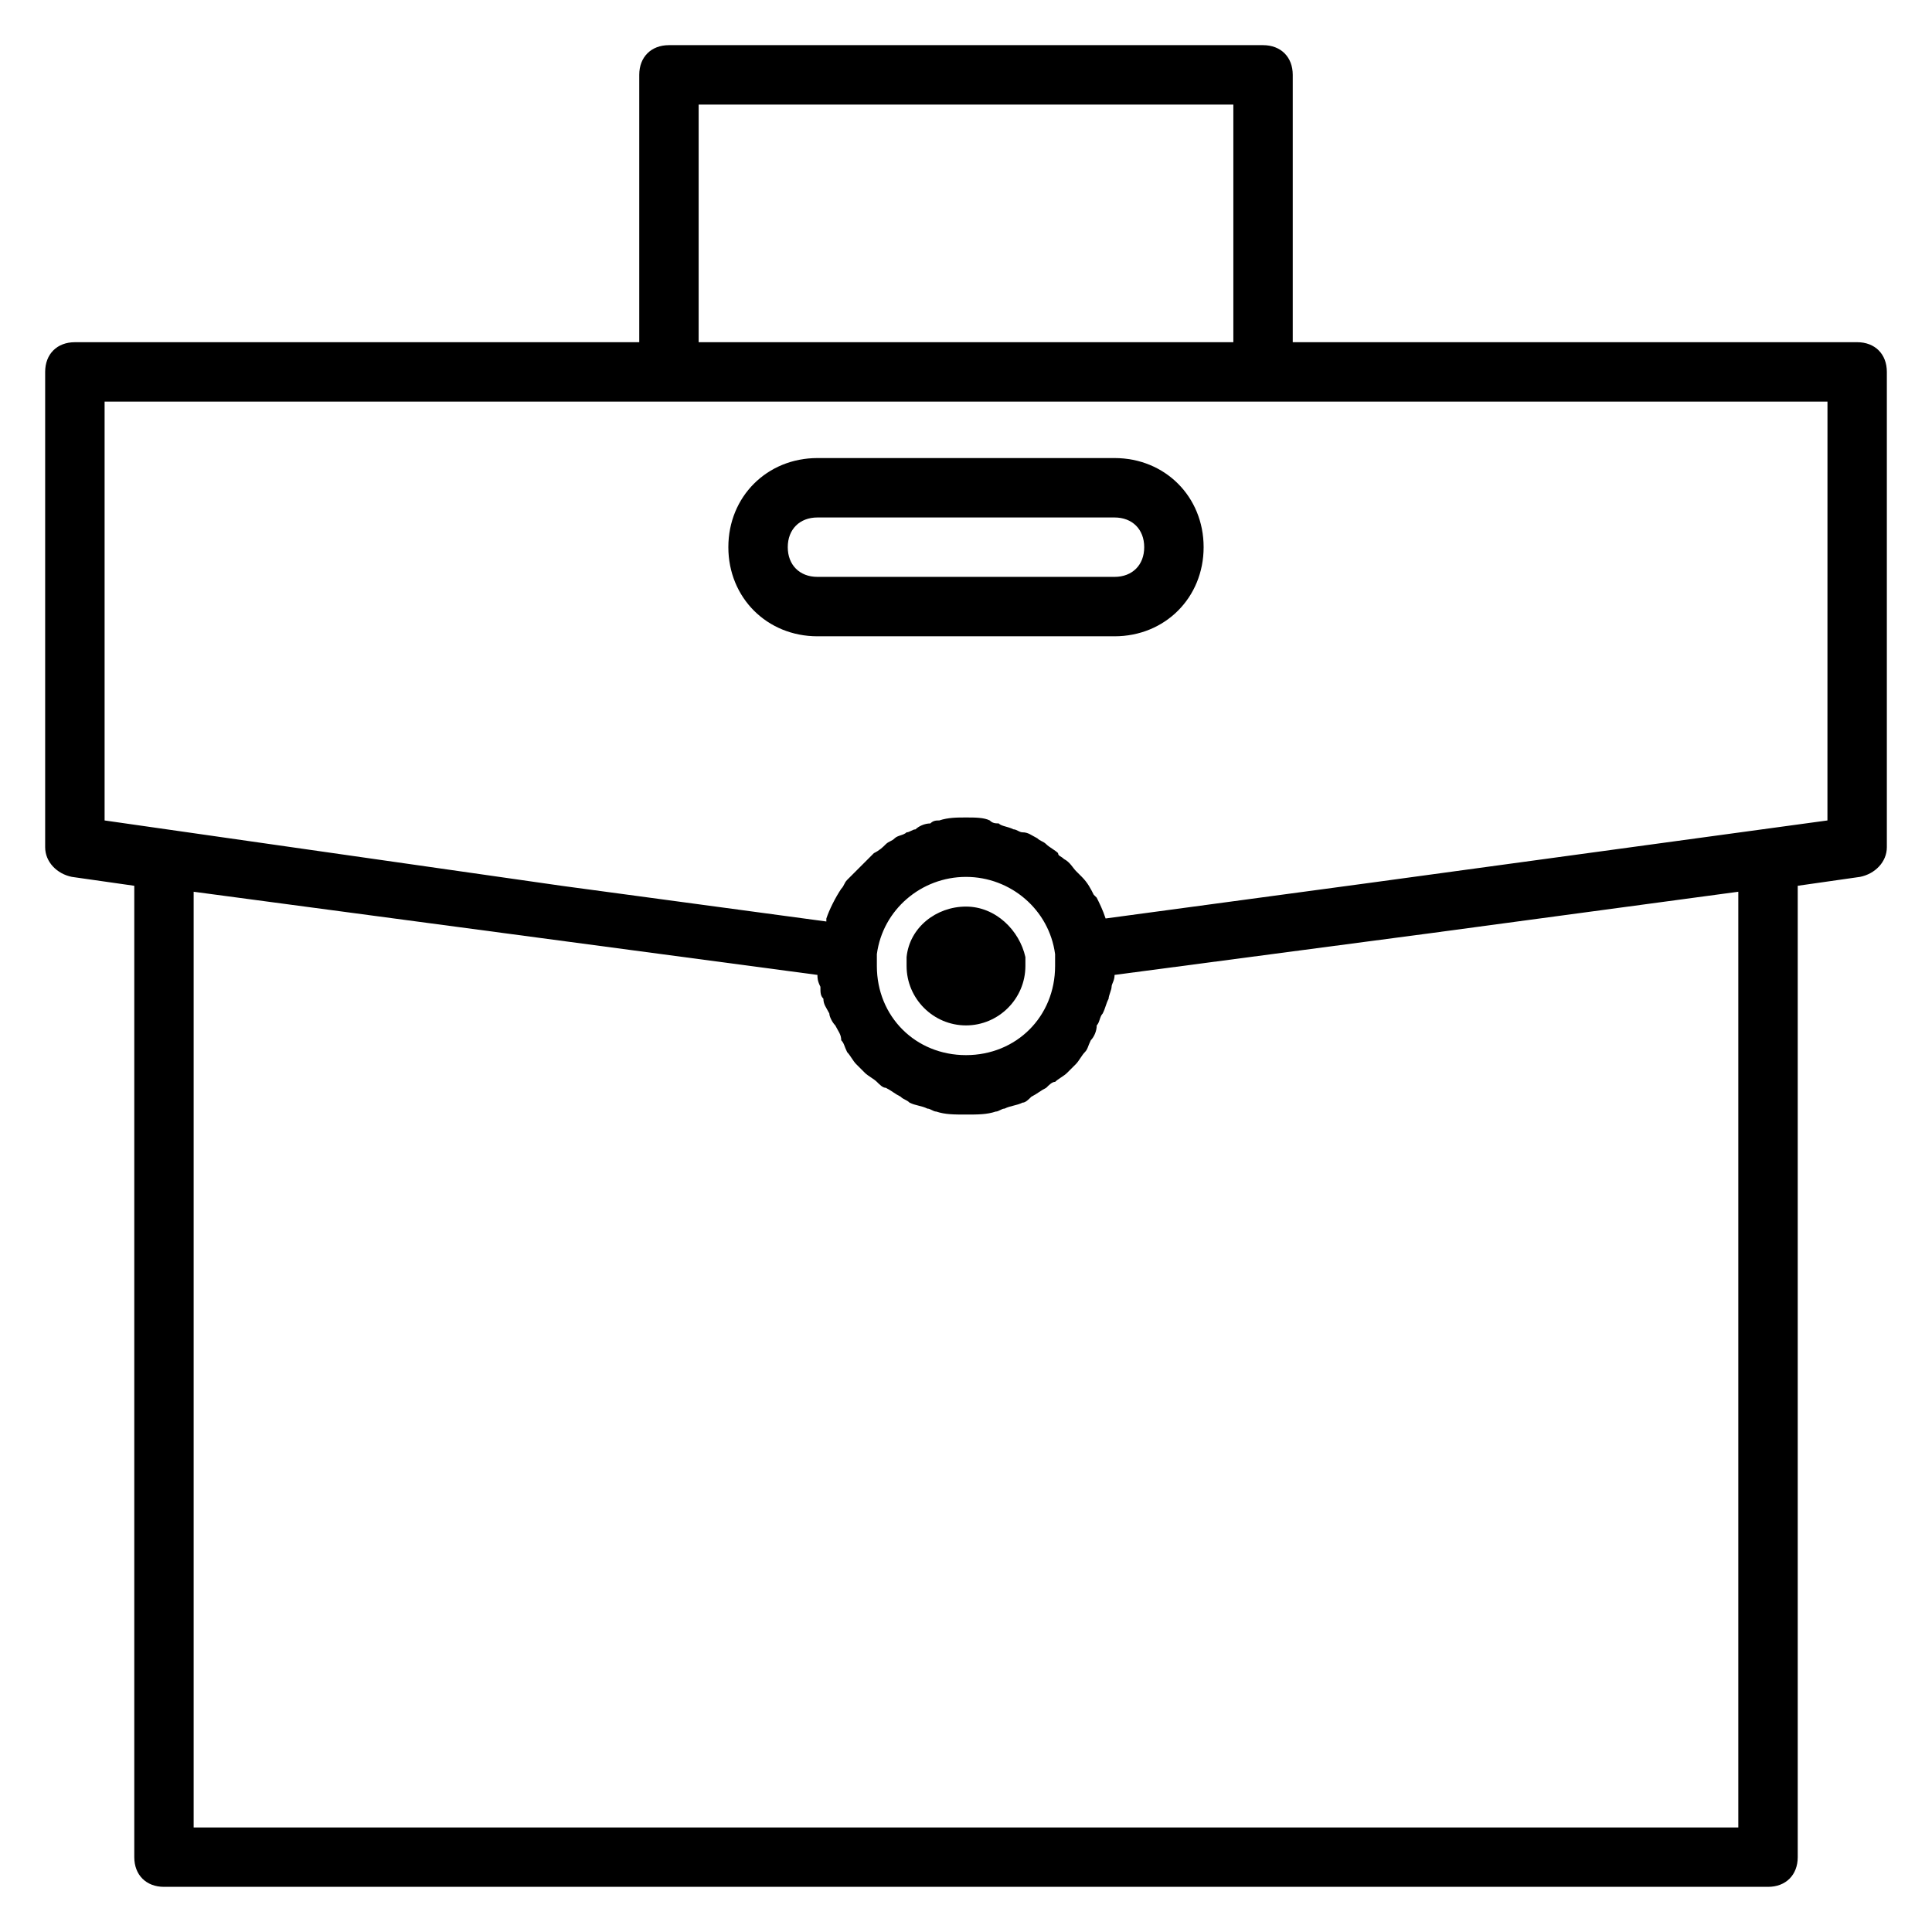 <?xml version="1.0" encoding="UTF-8"?>
<!-- Uploaded to: ICON Repo, www.svgrepo.com, Generator: ICON Repo Mixer Tools -->
<svg fill="#000000" width="800px" height="800px" version="1.1" viewBox="144 144 512 512" xmlns="http://www.w3.org/2000/svg">
 <g>
  <path d="m636.16 234.69h-149.57v-70.852c0-4.723-3.148-7.871-7.871-7.871h-157.44c-4.723 0-7.871 3.148-7.871 7.871v70.848l-149.57 0.004c-4.723 0-7.871 3.148-7.871 7.871v125.95c0 3.938 3.148 7.086 7.086 7.871l16.531 2.359v257.42c0 4.723 3.148 7.871 7.871 7.871h425.09c4.723 0 7.871-3.148 7.871-7.871v-257.42l16.531-2.363c3.938-0.789 7.086-3.938 7.086-7.871v-125.95c0-4.723-3.148-7.871-7.871-7.871zm-307.01-62.977h141.7v62.977h-141.7zm275.52 208.61v247.97h-409.35v-247.97l165.31 22.039c0 0.789 0 1.574 0.789 3.148 0 1.574 0 2.363 0.789 3.148 0 1.574 0.789 2.363 1.574 3.938 0 0.789 0.789 2.363 1.574 3.148 0.789 1.574 1.574 2.363 1.574 3.938 0.789 0.789 0.789 1.574 1.574 3.148 0.789 0.789 1.574 2.363 2.363 3.148 0.789 0.789 1.574 1.574 2.363 2.363 0.789 0.789 2.363 1.574 3.148 2.363 0.789 0.789 1.574 1.574 2.363 1.574 1.574 0.789 2.363 1.574 3.938 2.363 0.789 0.789 1.574 0.789 2.363 1.574 1.574 0.789 3.148 0.789 4.723 1.574 0.789 0 1.574 0.789 2.363 0.789 2.363 0.789 4.723 0.789 7.871 0.789 3.148 0 5.512 0 7.871-0.789 0.789 0 1.574-0.789 2.363-0.789 1.574-0.789 3.148-0.789 4.723-1.574 0.789 0 1.574-0.789 2.363-1.574 1.574-0.789 2.363-1.574 3.938-2.363 0.789-0.789 1.574-1.574 2.363-1.574 0.789-0.789 2.363-1.574 3.148-2.363 0.789-0.789 1.574-1.574 2.363-2.363 0.789-0.789 1.574-2.363 2.363-3.148 0.789-0.789 0.789-1.574 1.574-3.148 0.789-0.789 1.574-2.363 1.574-3.938 0.789-0.789 0.789-2.363 1.574-3.148 0.789-1.574 0.789-2.363 1.574-3.938 0-0.789 0.789-2.363 0.789-3.148 0-0.789 0.789-1.574 0.789-3.148l83.445-11.02zm-181.06 16.531v3.148c0 13.383-10.234 23.617-23.617 23.617-13.383 0-23.617-10.234-23.617-23.617v-3.148c1.574-11.809 11.809-20.469 23.617-20.469s22.043 8.66 23.617 20.469zm204.68-35.426-121.23 16.531-70.062 9.445c-0.789-2.363-1.574-3.938-2.363-5.512 0 0-0.789-0.789-0.789-0.789-0.789-1.574-1.574-3.148-3.148-4.723l-1.574-1.574c-0.789-0.789-1.574-2.363-3.148-3.148-0.789-0.789-1.574-0.789-1.574-1.574-0.789-0.789-2.363-1.574-3.148-2.363-0.789-0.789-1.574-0.789-2.363-1.574-1.574-0.789-2.363-1.574-3.938-1.574-0.789 0-1.574-0.789-2.363-0.789-1.574-0.789-3.148-0.789-3.938-1.574-0.789 0-1.574 0-2.363-0.789-1.562-0.781-3.926-0.781-6.285-0.781-2.363 0-4.723 0-7.086 0.789-0.789 0-1.574 0-2.363 0.789-1.574 0-3.148 0.789-3.938 1.574-0.789 0-1.574 0.789-2.363 0.789-0.789 0.789-2.363 0.789-3.148 1.574-0.789 0.789-1.574 0.789-2.363 1.574-0.789 0.789-1.574 1.574-3.148 2.363-0.789 0.789-1.574 1.574-2.363 2.363-0.789 0.789-1.574 1.574-2.363 2.363-0.789 0.789-1.574 1.574-2.363 2.363-0.789 0.789-0.789 1.574-1.574 2.363-1.574 2.363-3.148 5.512-3.938 7.871v0.789l-70.062-9.445-121.21-17.332v-111h456.58z"/>
  <path d="m415.74 400c0 8.66-7.086 15.742-15.742 15.742-8.66 0-15.742-7.086-15.742-15.742v-2.363c0.789-7.871 7.871-13.383 15.742-13.383s14.168 6.297 15.742 13.383v2.363z"/>
  <path d="m439.36 265.39h-78.723c-13.383 0-23.617 10.234-23.617 23.617 0 13.383 10.234 23.617 23.617 23.617h78.719c13.383 0 23.617-10.234 23.617-23.617 0.004-13.383-10.23-23.617-23.613-23.617zm0 31.488h-78.723c-4.723 0-7.871-3.148-7.871-7.871s3.148-7.871 7.871-7.871h78.719c4.723 0 7.871 3.148 7.871 7.871 0.004 4.723-3.144 7.871-7.867 7.871z"/>
 </g>
</svg>